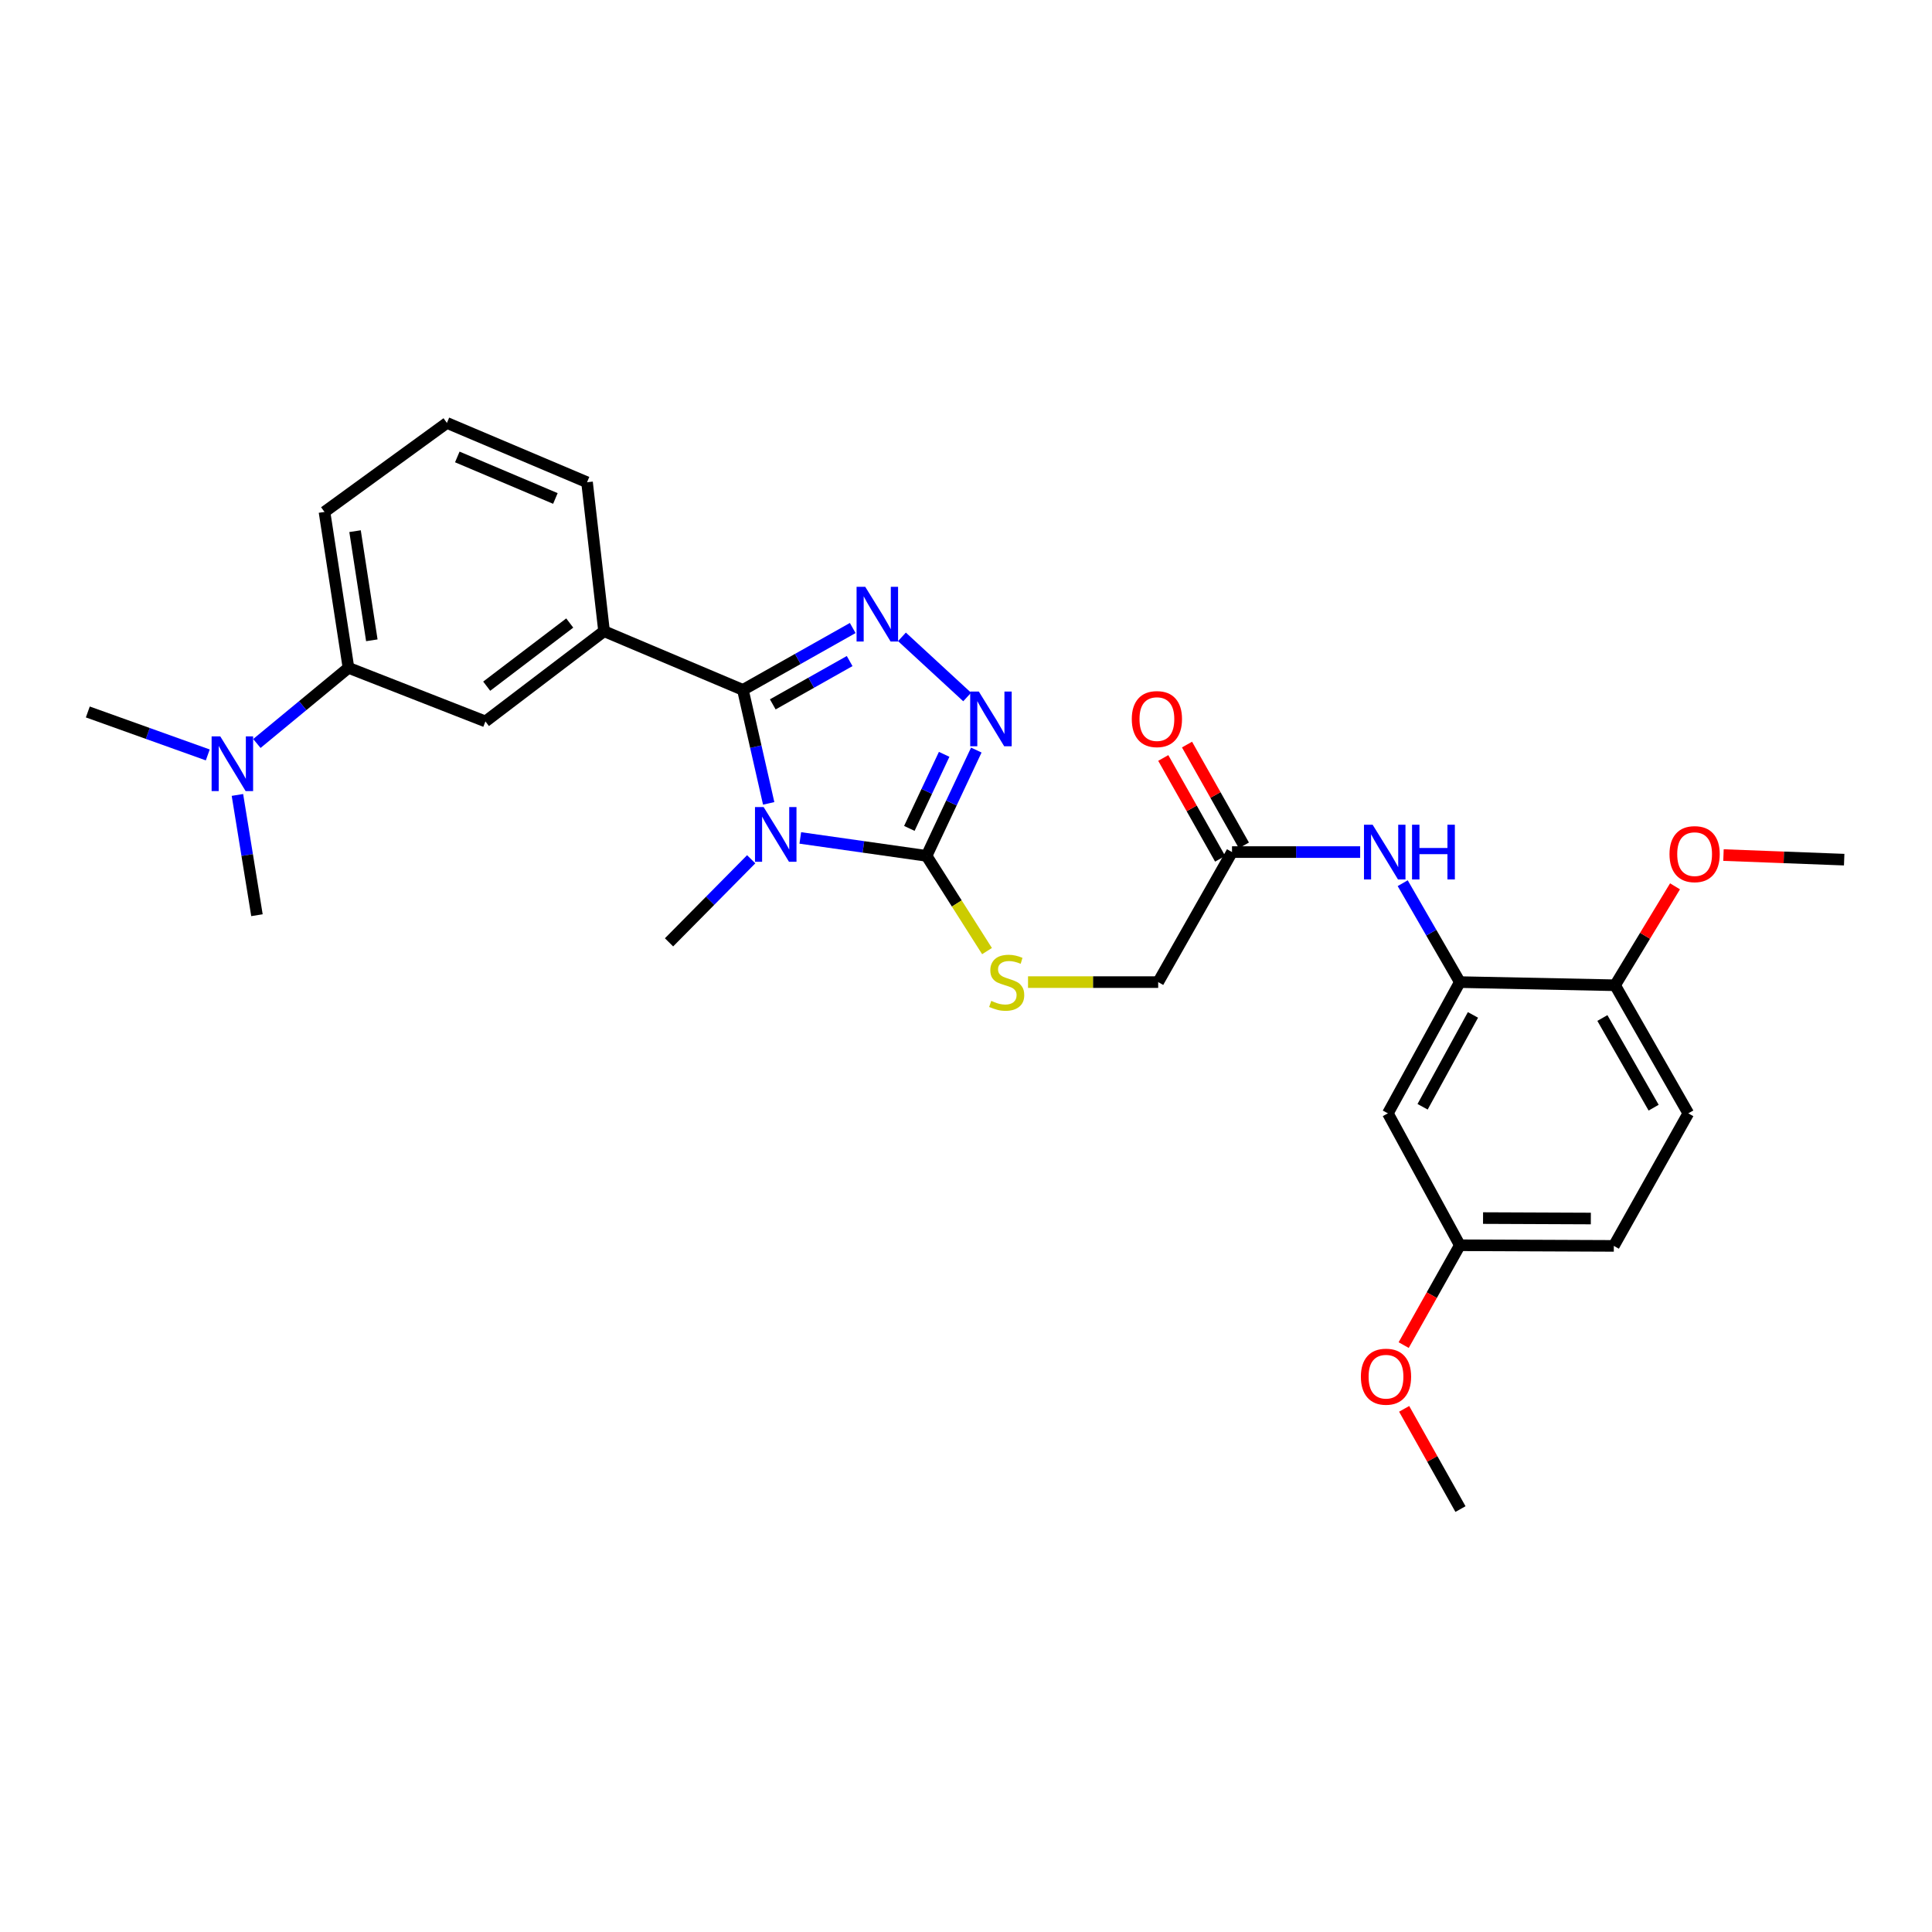 <?xml version='1.0' encoding='iso-8859-1'?>
<svg version='1.1' baseProfile='full'
              xmlns='http://www.w3.org/2000/svg'
                      xmlns:rdkit='http://www.rdkit.org/xml'
                      xmlns:xlink='http://www.w3.org/1999/xlink'
                  xml:space='preserve'
width='1000px' height='1000px' viewBox='0 0 1000 1000'>
<!-- END OF HEADER -->
<rect style='opacity:1.0;fill:#FFFFFF;stroke:none' width='1000' height='1000' x='0' y='0'> </rect>
<path class='bond-0' d='M 397.87,415.827 L 391.201,386.458' style='fill:none;fill-rule:evenodd;stroke:#0000FF;stroke-width:6px;stroke-linecap:butt;stroke-linejoin:miter;stroke-opacity:1' />
<path class='bond-0' d='M 391.201,386.458 L 384.532,357.089' style='fill:none;fill-rule:evenodd;stroke:#000000;stroke-width:6px;stroke-linecap:butt;stroke-linejoin:miter;stroke-opacity:1' />
<path class='bond-2' d='M 414.232,433.711 L 446.912,438.353' style='fill:none;fill-rule:evenodd;stroke:#0000FF;stroke-width:6px;stroke-linecap:butt;stroke-linejoin:miter;stroke-opacity:1' />
<path class='bond-2' d='M 446.912,438.353 L 479.592,442.996' style='fill:none;fill-rule:evenodd;stroke:#000000;stroke-width:6px;stroke-linecap:butt;stroke-linejoin:miter;stroke-opacity:1' />
<path class='bond-16' d='M 388.817,444.751 L 367.553,466.254' style='fill:none;fill-rule:evenodd;stroke:#0000FF;stroke-width:6px;stroke-linecap:butt;stroke-linejoin:miter;stroke-opacity:1' />
<path class='bond-16' d='M 367.553,466.254 L 346.289,487.757' style='fill:none;fill-rule:evenodd;stroke:#000000;stroke-width:6px;stroke-linecap:butt;stroke-linejoin:miter;stroke-opacity:1' />
<path class='bond-1' d='M 384.532,357.089 L 412.949,341.074' style='fill:none;fill-rule:evenodd;stroke:#000000;stroke-width:6px;stroke-linecap:butt;stroke-linejoin:miter;stroke-opacity:1' />
<path class='bond-1' d='M 412.949,341.074 L 441.365,325.059' style='fill:none;fill-rule:evenodd;stroke:#0000FF;stroke-width:6px;stroke-linecap:butt;stroke-linejoin:miter;stroke-opacity:1' />
<path class='bond-1' d='M 399.989,364.583 L 419.88,353.373' style='fill:none;fill-rule:evenodd;stroke:#000000;stroke-width:6px;stroke-linecap:butt;stroke-linejoin:miter;stroke-opacity:1' />
<path class='bond-1' d='M 419.88,353.373 L 439.772,342.162' style='fill:none;fill-rule:evenodd;stroke:#0000FF;stroke-width:6px;stroke-linecap:butt;stroke-linejoin:miter;stroke-opacity:1' />
<path class='bond-4' d='M 384.532,357.089 L 312.657,326.704' style='fill:none;fill-rule:evenodd;stroke:#000000;stroke-width:6px;stroke-linecap:butt;stroke-linejoin:miter;stroke-opacity:1' />
<path class='bond-29' d='M 466.842,329.63 L 500.603,360.767' style='fill:none;fill-rule:evenodd;stroke:#0000FF;stroke-width:6px;stroke-linecap:butt;stroke-linejoin:miter;stroke-opacity:1' />
<path class='bond-3' d='M 479.592,442.996 L 492.463,415.615' style='fill:none;fill-rule:evenodd;stroke:#000000;stroke-width:6px;stroke-linecap:butt;stroke-linejoin:miter;stroke-opacity:1' />
<path class='bond-3' d='M 492.463,415.615 L 505.333,388.234' style='fill:none;fill-rule:evenodd;stroke:#0000FF;stroke-width:6px;stroke-linecap:butt;stroke-linejoin:miter;stroke-opacity:1' />
<path class='bond-3' d='M 470.677,428.776 L 479.686,409.609' style='fill:none;fill-rule:evenodd;stroke:#000000;stroke-width:6px;stroke-linecap:butt;stroke-linejoin:miter;stroke-opacity:1' />
<path class='bond-3' d='M 479.686,409.609 L 488.696,390.443' style='fill:none;fill-rule:evenodd;stroke:#0000FF;stroke-width:6px;stroke-linecap:butt;stroke-linejoin:miter;stroke-opacity:1' />
<path class='bond-7' d='M 479.592,442.996 L 495.234,467.639' style='fill:none;fill-rule:evenodd;stroke:#000000;stroke-width:6px;stroke-linecap:butt;stroke-linejoin:miter;stroke-opacity:1' />
<path class='bond-7' d='M 495.234,467.639 L 510.876,492.283' style='fill:none;fill-rule:evenodd;stroke:#CCCC00;stroke-width:6px;stroke-linecap:butt;stroke-linejoin:miter;stroke-opacity:1' />
<path class='bond-8' d='M 312.657,326.704 L 251.253,373.411' style='fill:none;fill-rule:evenodd;stroke:#000000;stroke-width:6px;stroke-linecap:butt;stroke-linejoin:miter;stroke-opacity:1' />
<path class='bond-8' d='M 294.899,322.474 L 251.916,355.168' style='fill:none;fill-rule:evenodd;stroke:#000000;stroke-width:6px;stroke-linecap:butt;stroke-linejoin:miter;stroke-opacity:1' />
<path class='bond-21' d='M 312.657,326.704 L 303.849,249.613' style='fill:none;fill-rule:evenodd;stroke:#000000;stroke-width:6px;stroke-linecap:butt;stroke-linejoin:miter;stroke-opacity:1' />
<path class='bond-5' d='M 755.61,508.337 L 740.822,482.738' style='fill:none;fill-rule:evenodd;stroke:#000000;stroke-width:6px;stroke-linecap:butt;stroke-linejoin:miter;stroke-opacity:1' />
<path class='bond-5' d='M 740.822,482.738 L 726.034,457.138' style='fill:none;fill-rule:evenodd;stroke:#0000FF;stroke-width:6px;stroke-linecap:butt;stroke-linejoin:miter;stroke-opacity:1' />
<path class='bond-10' d='M 755.61,508.337 L 718.363,576.267' style='fill:none;fill-rule:evenodd;stroke:#000000;stroke-width:6px;stroke-linecap:butt;stroke-linejoin:miter;stroke-opacity:1' />
<path class='bond-10' d='M 762.402,525.314 L 736.329,572.866' style='fill:none;fill-rule:evenodd;stroke:#000000;stroke-width:6px;stroke-linecap:butt;stroke-linejoin:miter;stroke-opacity:1' />
<path class='bond-12' d='M 755.61,508.337 L 835.964,509.969' style='fill:none;fill-rule:evenodd;stroke:#000000;stroke-width:6px;stroke-linecap:butt;stroke-linejoin:miter;stroke-opacity:1' />
<path class='bond-6' d='M 704.015,441.035 L 670.851,441.035' style='fill:none;fill-rule:evenodd;stroke:#0000FF;stroke-width:6px;stroke-linecap:butt;stroke-linejoin:miter;stroke-opacity:1' />
<path class='bond-6' d='M 670.851,441.035 L 637.688,441.035' style='fill:none;fill-rule:evenodd;stroke:#000000;stroke-width:6px;stroke-linecap:butt;stroke-linejoin:miter;stroke-opacity:1' />
<path class='bond-15' d='M 532.107,508.337 L 565.791,508.337' style='fill:none;fill-rule:evenodd;stroke:#CCCC00;stroke-width:6px;stroke-linecap:butt;stroke-linejoin:miter;stroke-opacity:1' />
<path class='bond-15' d='M 565.791,508.337 L 599.475,508.337' style='fill:none;fill-rule:evenodd;stroke:#000000;stroke-width:6px;stroke-linecap:butt;stroke-linejoin:miter;stroke-opacity:1' />
<path class='bond-11' d='M 251.253,373.411 L 180.366,345.669' style='fill:none;fill-rule:evenodd;stroke:#000000;stroke-width:6px;stroke-linecap:butt;stroke-linejoin:miter;stroke-opacity:1' />
<path class='bond-9' d='M 637.688,441.035 L 599.475,508.337' style='fill:none;fill-rule:evenodd;stroke:#000000;stroke-width:6px;stroke-linecap:butt;stroke-linejoin:miter;stroke-opacity:1' />
<path class='bond-14' d='M 643.836,437.566 L 629.117,411.476' style='fill:none;fill-rule:evenodd;stroke:#000000;stroke-width:6px;stroke-linecap:butt;stroke-linejoin:miter;stroke-opacity:1' />
<path class='bond-14' d='M 629.117,411.476 L 614.399,385.386' style='fill:none;fill-rule:evenodd;stroke:#FF0000;stroke-width:6px;stroke-linecap:butt;stroke-linejoin:miter;stroke-opacity:1' />
<path class='bond-14' d='M 631.539,444.503 L 616.821,418.413' style='fill:none;fill-rule:evenodd;stroke:#000000;stroke-width:6px;stroke-linecap:butt;stroke-linejoin:miter;stroke-opacity:1' />
<path class='bond-14' d='M 616.821,418.413 L 602.103,392.323' style='fill:none;fill-rule:evenodd;stroke:#FF0000;stroke-width:6px;stroke-linecap:butt;stroke-linejoin:miter;stroke-opacity:1' />
<path class='bond-18' d='M 718.363,576.267 L 755.61,644.543' style='fill:none;fill-rule:evenodd;stroke:#000000;stroke-width:6px;stroke-linecap:butt;stroke-linejoin:miter;stroke-opacity:1' />
<path class='bond-13' d='M 180.366,345.669 L 156.663,365.248' style='fill:none;fill-rule:evenodd;stroke:#000000;stroke-width:6px;stroke-linecap:butt;stroke-linejoin:miter;stroke-opacity:1' />
<path class='bond-13' d='M 156.663,365.248 L 132.96,384.828' style='fill:none;fill-rule:evenodd;stroke:#0000FF;stroke-width:6px;stroke-linecap:butt;stroke-linejoin:miter;stroke-opacity:1' />
<path class='bond-30' d='M 180.366,345.669 L 167.958,264.97' style='fill:none;fill-rule:evenodd;stroke:#000000;stroke-width:6px;stroke-linecap:butt;stroke-linejoin:miter;stroke-opacity:1' />
<path class='bond-30' d='M 192.458,331.419 L 183.773,274.93' style='fill:none;fill-rule:evenodd;stroke:#000000;stroke-width:6px;stroke-linecap:butt;stroke-linejoin:miter;stroke-opacity:1' />
<path class='bond-17' d='M 835.964,509.969 L 873.862,576.267' style='fill:none;fill-rule:evenodd;stroke:#000000;stroke-width:6px;stroke-linecap:butt;stroke-linejoin:miter;stroke-opacity:1' />
<path class='bond-17' d='M 829.392,526.92 L 855.921,573.329' style='fill:none;fill-rule:evenodd;stroke:#000000;stroke-width:6px;stroke-linecap:butt;stroke-linejoin:miter;stroke-opacity:1' />
<path class='bond-20' d='M 835.964,509.969 L 851.476,484.365' style='fill:none;fill-rule:evenodd;stroke:#000000;stroke-width:6px;stroke-linecap:butt;stroke-linejoin:miter;stroke-opacity:1' />
<path class='bond-20' d='M 851.476,484.365 L 866.987,458.761' style='fill:none;fill-rule:evenodd;stroke:#FF0000;stroke-width:6px;stroke-linecap:butt;stroke-linejoin:miter;stroke-opacity:1' />
<path class='bond-25' d='M 122.892,411.455 L 127.946,442.582' style='fill:none;fill-rule:evenodd;stroke:#0000FF;stroke-width:6px;stroke-linecap:butt;stroke-linejoin:miter;stroke-opacity:1' />
<path class='bond-25' d='M 127.946,442.582 L 133,473.71' style='fill:none;fill-rule:evenodd;stroke:#000000;stroke-width:6px;stroke-linecap:butt;stroke-linejoin:miter;stroke-opacity:1' />
<path class='bond-26' d='M 107.544,390.75 L 76.499,379.629' style='fill:none;fill-rule:evenodd;stroke:#0000FF;stroke-width:6px;stroke-linecap:butt;stroke-linejoin:miter;stroke-opacity:1' />
<path class='bond-26' d='M 76.499,379.629 L 45.455,368.509' style='fill:none;fill-rule:evenodd;stroke:#000000;stroke-width:6px;stroke-linecap:butt;stroke-linejoin:miter;stroke-opacity:1' />
<path class='bond-19' d='M 873.862,576.267 L 835.313,644.872' style='fill:none;fill-rule:evenodd;stroke:#000000;stroke-width:6px;stroke-linecap:butt;stroke-linejoin:miter;stroke-opacity:1' />
<path class='bond-22' d='M 755.61,644.543 L 741.076,670.381' style='fill:none;fill-rule:evenodd;stroke:#000000;stroke-width:6px;stroke-linecap:butt;stroke-linejoin:miter;stroke-opacity:1' />
<path class='bond-22' d='M 741.076,670.381 L 726.542,696.219' style='fill:none;fill-rule:evenodd;stroke:#FF0000;stroke-width:6px;stroke-linecap:butt;stroke-linejoin:miter;stroke-opacity:1' />
<path class='bond-31' d='M 755.61,644.543 L 835.313,644.872' style='fill:none;fill-rule:evenodd;stroke:#000000;stroke-width:6px;stroke-linecap:butt;stroke-linejoin:miter;stroke-opacity:1' />
<path class='bond-31' d='M 767.624,630.474 L 823.416,630.705' style='fill:none;fill-rule:evenodd;stroke:#000000;stroke-width:6px;stroke-linecap:butt;stroke-linejoin:miter;stroke-opacity:1' />
<path class='bond-27' d='M 892.07,442.583 L 923.308,443.769' style='fill:none;fill-rule:evenodd;stroke:#FF0000;stroke-width:6px;stroke-linecap:butt;stroke-linejoin:miter;stroke-opacity:1' />
<path class='bond-27' d='M 923.308,443.769 L 954.545,444.956' style='fill:none;fill-rule:evenodd;stroke:#000000;stroke-width:6px;stroke-linecap:butt;stroke-linejoin:miter;stroke-opacity:1' />
<path class='bond-24' d='M 303.849,249.613 L 231.323,218.907' style='fill:none;fill-rule:evenodd;stroke:#000000;stroke-width:6px;stroke-linecap:butt;stroke-linejoin:miter;stroke-opacity:1' />
<path class='bond-24' d='M 287.466,258.008 L 236.698,236.514' style='fill:none;fill-rule:evenodd;stroke:#000000;stroke-width:6px;stroke-linecap:butt;stroke-linejoin:miter;stroke-opacity:1' />
<path class='bond-28' d='M 726.789,729.216 L 741.365,755.154' style='fill:none;fill-rule:evenodd;stroke:#FF0000;stroke-width:6px;stroke-linecap:butt;stroke-linejoin:miter;stroke-opacity:1' />
<path class='bond-28' d='M 741.365,755.154 L 755.94,781.093' style='fill:none;fill-rule:evenodd;stroke:#000000;stroke-width:6px;stroke-linecap:butt;stroke-linejoin:miter;stroke-opacity:1' />
<path class='bond-23' d='M 167.958,264.97 L 231.323,218.907' style='fill:none;fill-rule:evenodd;stroke:#000000;stroke-width:6px;stroke-linecap:butt;stroke-linejoin:miter;stroke-opacity:1' />
<path  class='atom-0' d='M 395.261 417.745
L 404.541 432.745
Q 405.461 434.225, 406.941 436.905
Q 408.421 439.585, 408.501 439.745
L 408.501 417.745
L 412.261 417.745
L 412.261 446.065
L 408.381 446.065
L 398.421 429.665
Q 397.261 427.745, 396.021 425.545
Q 394.821 423.345, 394.461 422.665
L 394.461 446.065
L 390.781 446.065
L 390.781 417.745
L 395.261 417.745
' fill='#0000FF'/>
<path  class='atom-2' d='M 447.842 303.721
L 457.122 318.721
Q 458.042 320.201, 459.522 322.881
Q 461.002 325.561, 461.082 325.721
L 461.082 303.721
L 464.842 303.721
L 464.842 332.041
L 460.962 332.041
L 451.002 315.641
Q 449.842 313.721, 448.602 311.521
Q 447.402 309.321, 447.042 308.641
L 447.042 332.041
L 443.362 332.041
L 443.362 303.721
L 447.842 303.721
' fill='#0000FF'/>
<path  class='atom-4' d='M 506.65 357.956
L 515.93 372.956
Q 516.85 374.436, 518.33 377.116
Q 519.81 379.796, 519.89 379.956
L 519.89 357.956
L 523.65 357.956
L 523.65 386.276
L 519.77 386.276
L 509.81 369.876
Q 508.65 367.956, 507.41 365.756
Q 506.21 363.556, 505.85 362.876
L 505.85 386.276
L 502.17 386.276
L 502.17 357.956
L 506.65 357.956
' fill='#0000FF'/>
<path  class='atom-7' d='M 710.471 426.875
L 719.751 441.875
Q 720.671 443.355, 722.151 446.035
Q 723.631 448.715, 723.711 448.875
L 723.711 426.875
L 727.471 426.875
L 727.471 455.195
L 723.591 455.195
L 713.631 438.795
Q 712.471 436.875, 711.231 434.675
Q 710.031 432.475, 709.671 431.795
L 709.671 455.195
L 705.991 455.195
L 705.991 426.875
L 710.471 426.875
' fill='#0000FF'/>
<path  class='atom-7' d='M 730.871 426.875
L 734.711 426.875
L 734.711 438.915
L 749.191 438.915
L 749.191 426.875
L 753.031 426.875
L 753.031 455.195
L 749.191 455.195
L 749.191 442.115
L 734.711 442.115
L 734.711 455.195
L 730.871 455.195
L 730.871 426.875
' fill='#0000FF'/>
<path  class='atom-8' d='M 513.067 518.057
Q 513.387 518.177, 514.707 518.737
Q 516.027 519.297, 517.467 519.657
Q 518.947 519.977, 520.387 519.977
Q 523.067 519.977, 524.627 518.697
Q 526.187 517.377, 526.187 515.097
Q 526.187 513.537, 525.387 512.577
Q 524.627 511.617, 523.427 511.097
Q 522.227 510.577, 520.227 509.977
Q 517.707 509.217, 516.187 508.497
Q 514.707 507.777, 513.627 506.257
Q 512.587 504.737, 512.587 502.177
Q 512.587 498.617, 514.987 496.417
Q 517.427 494.217, 522.227 494.217
Q 525.507 494.217, 529.227 495.777
L 528.307 498.857
Q 524.907 497.457, 522.347 497.457
Q 519.587 497.457, 518.067 498.617
Q 516.547 499.737, 516.587 501.697
Q 516.587 503.217, 517.347 504.137
Q 518.147 505.057, 519.267 505.577
Q 520.427 506.097, 522.347 506.697
Q 524.907 507.497, 526.427 508.297
Q 527.947 509.097, 529.027 510.737
Q 530.147 512.337, 530.147 515.097
Q 530.147 519.017, 527.507 521.137
Q 524.907 523.217, 520.547 523.217
Q 518.027 523.217, 516.107 522.657
Q 514.227 522.137, 511.987 521.217
L 513.067 518.057
' fill='#CCCC00'/>
<path  class='atom-14' d='M 114.011 381.149
L 123.291 396.149
Q 124.211 397.629, 125.691 400.309
Q 127.171 402.989, 127.251 403.149
L 127.251 381.149
L 131.011 381.149
L 131.011 409.469
L 127.131 409.469
L 117.171 393.069
Q 116.011 391.149, 114.771 388.949
Q 113.571 386.749, 113.211 386.069
L 113.211 409.469
L 109.531 409.469
L 109.531 381.149
L 114.011 381.149
' fill='#0000FF'/>
<path  class='atom-15' d='M 585.809 372.196
Q 585.809 365.396, 589.169 361.596
Q 592.529 357.796, 598.809 357.796
Q 605.089 357.796, 608.449 361.596
Q 611.809 365.396, 611.809 372.196
Q 611.809 379.076, 608.409 382.996
Q 605.009 386.876, 598.809 386.876
Q 592.569 386.876, 589.169 382.996
Q 585.809 379.116, 585.809 372.196
M 598.809 383.676
Q 603.129 383.676, 605.449 380.796
Q 607.809 377.876, 607.809 372.196
Q 607.809 366.636, 605.449 363.836
Q 603.129 360.996, 598.809 360.996
Q 594.489 360.996, 592.129 363.796
Q 589.809 366.596, 589.809 372.196
Q 589.809 377.916, 592.129 380.796
Q 594.489 383.676, 598.809 383.676
' fill='#FF0000'/>
<path  class='atom-21' d='M 864.133 442.095
Q 864.133 435.295, 867.493 431.495
Q 870.853 427.695, 877.133 427.695
Q 883.413 427.695, 886.773 431.495
Q 890.133 435.295, 890.133 442.095
Q 890.133 448.975, 886.733 452.895
Q 883.333 456.775, 877.133 456.775
Q 870.893 456.775, 867.493 452.895
Q 864.133 449.015, 864.133 442.095
M 877.133 453.575
Q 881.453 453.575, 883.773 450.695
Q 886.133 447.775, 886.133 442.095
Q 886.133 436.535, 883.773 433.735
Q 881.453 430.895, 877.133 430.895
Q 872.813 430.895, 870.453 433.695
Q 868.133 436.495, 868.133 442.095
Q 868.133 447.815, 870.453 450.695
Q 872.813 453.575, 877.133 453.575
' fill='#FF0000'/>
<path  class='atom-23' d='M 704.39 712.568
Q 704.39 705.768, 707.75 701.968
Q 711.11 698.168, 717.39 698.168
Q 723.67 698.168, 727.03 701.968
Q 730.39 705.768, 730.39 712.568
Q 730.39 719.448, 726.99 723.368
Q 723.59 727.248, 717.39 727.248
Q 711.15 727.248, 707.75 723.368
Q 704.39 719.488, 704.39 712.568
M 717.39 724.048
Q 721.71 724.048, 724.03 721.168
Q 726.39 718.248, 726.39 712.568
Q 726.39 707.008, 724.03 704.208
Q 721.71 701.368, 717.39 701.368
Q 713.07 701.368, 710.71 704.168
Q 708.39 706.968, 708.39 712.568
Q 708.39 718.288, 710.71 721.168
Q 713.07 724.048, 717.39 724.048
' fill='#FF0000'/>
</svg>
